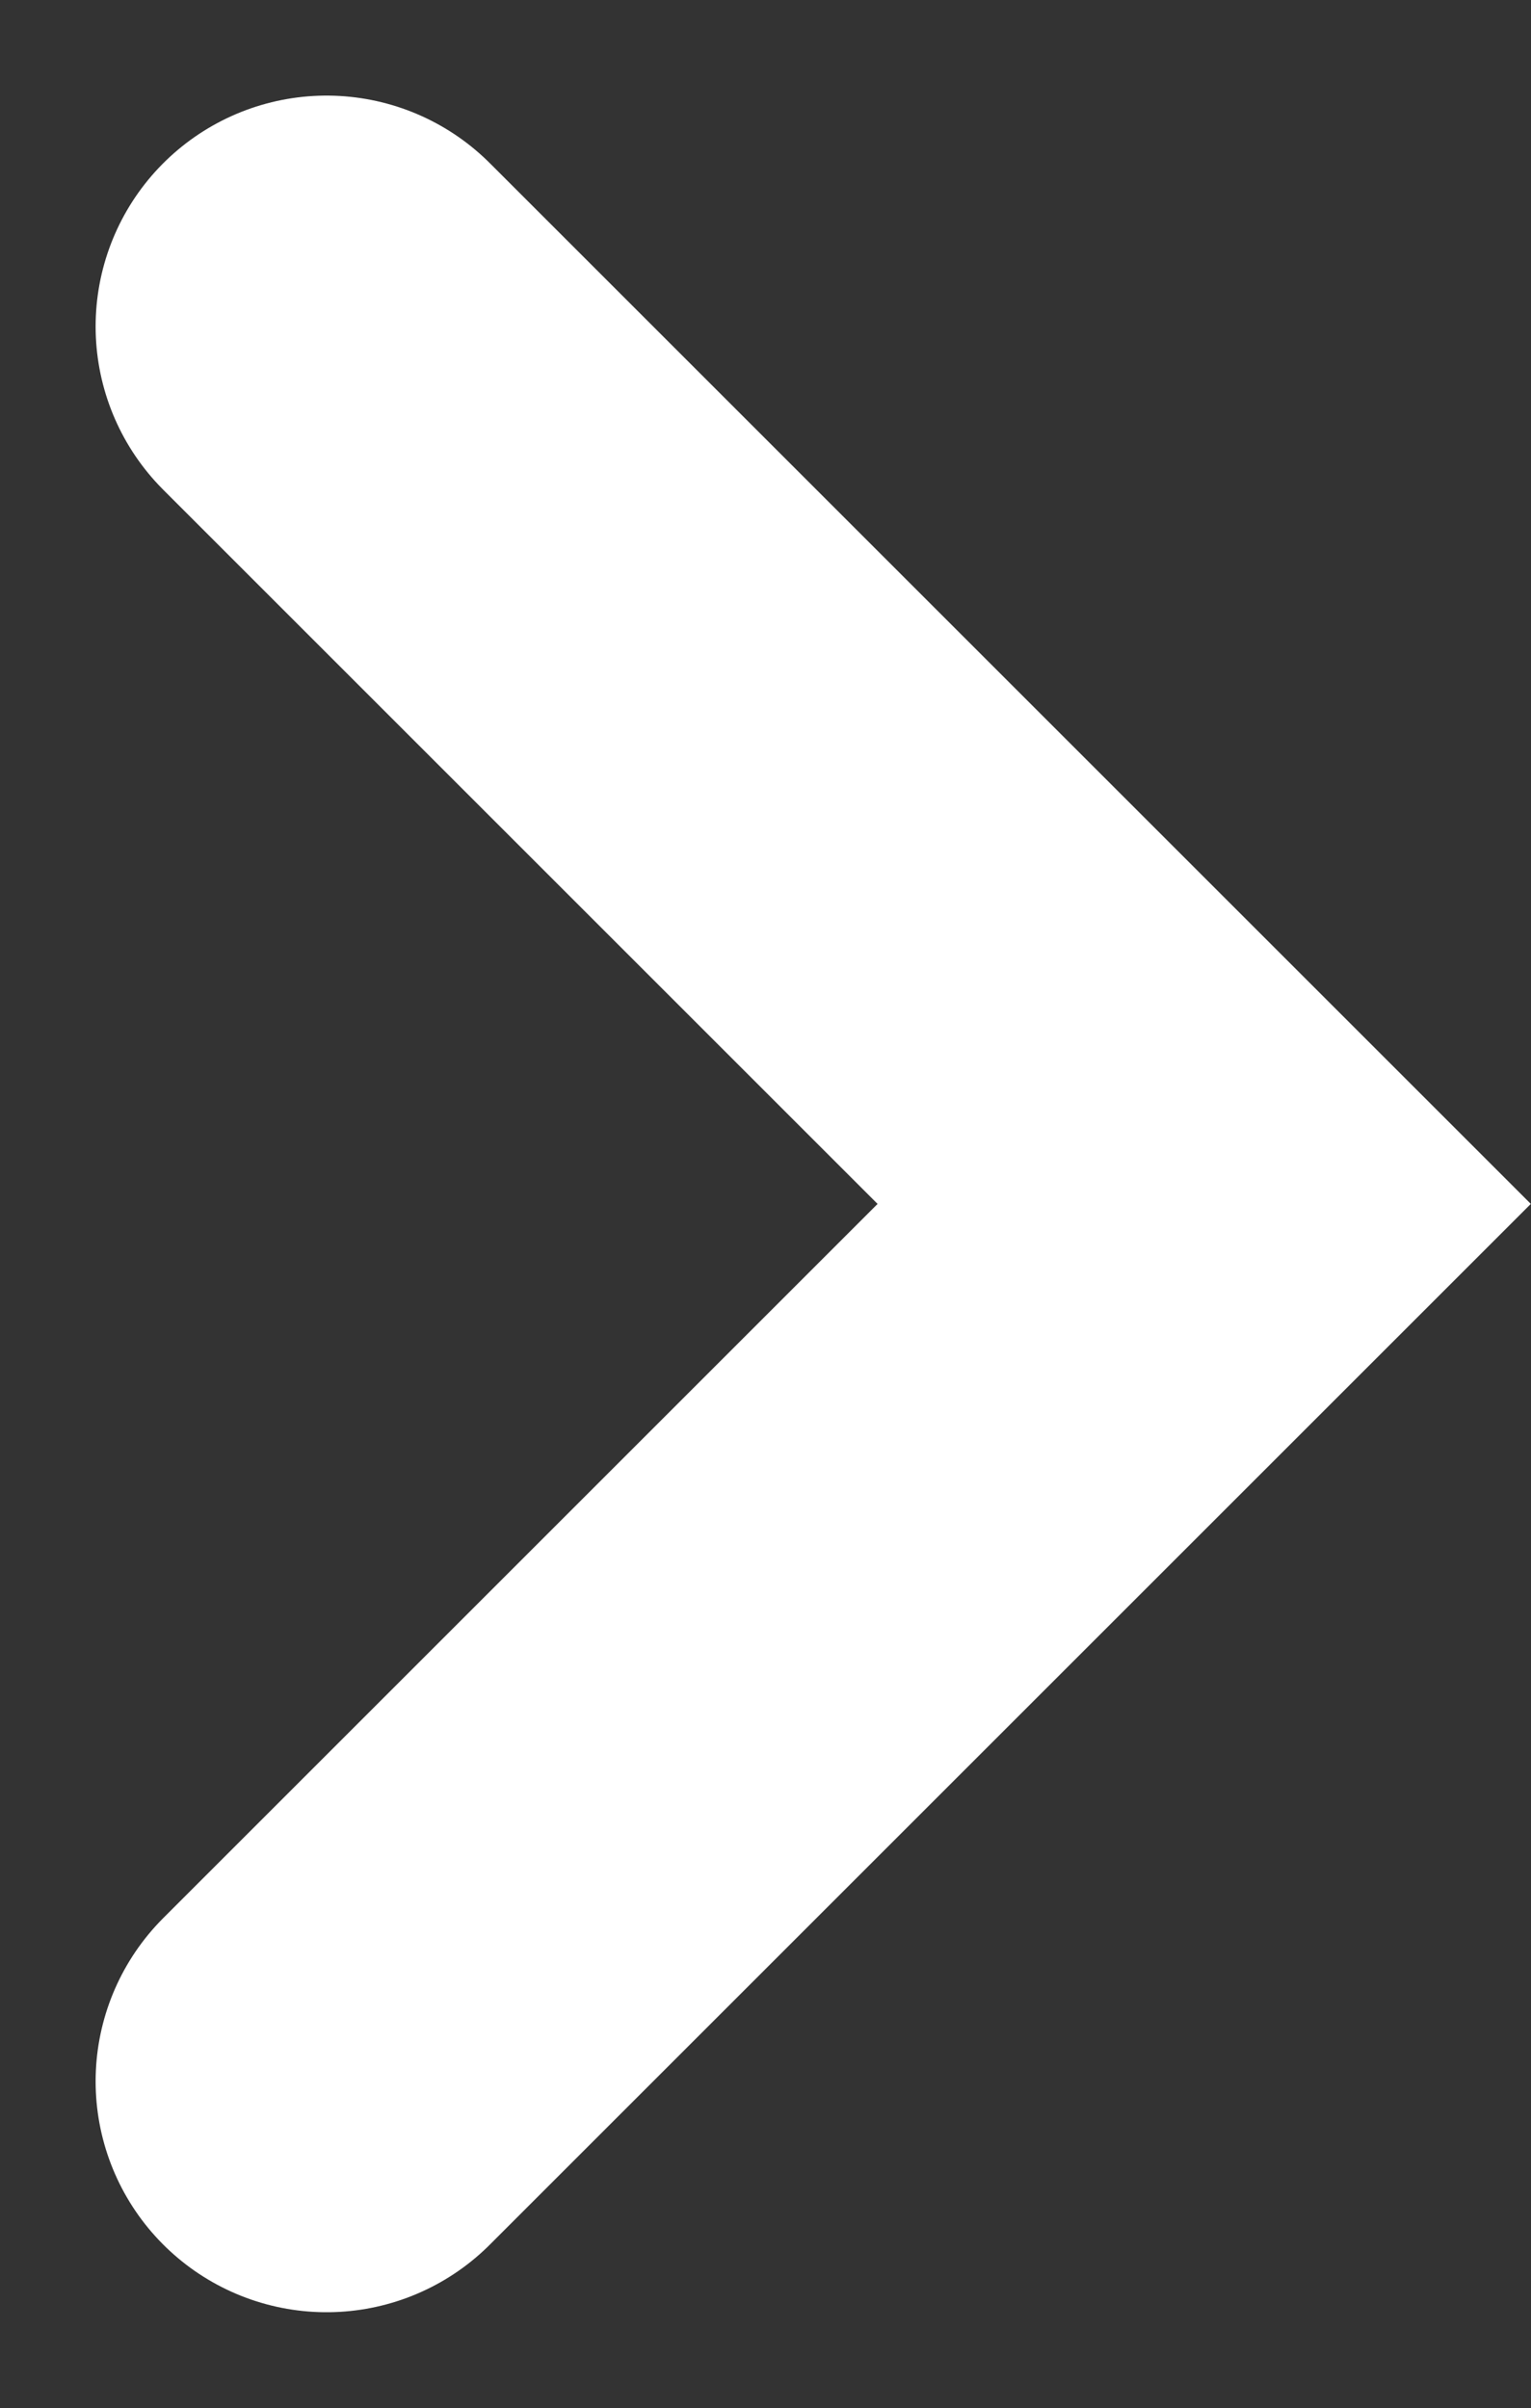 <svg xmlns="http://www.w3.org/2000/svg" width="13.258" height="20.86" viewBox="0 0 13.258 20.86">
  <rect x="0" y="0" width="13.258" height="20.86" fill="#333333" stroke="none"/>
  <path id="パス_49176" data-name="パス 49176" d="M1379.5,1648l7.6,7.6-7.6,7.6" transform="translate(-1376.672 -1645.172)" fill="none" stroke="#fff" stroke-linecap="round" stroke-width="4"/>
</svg>
